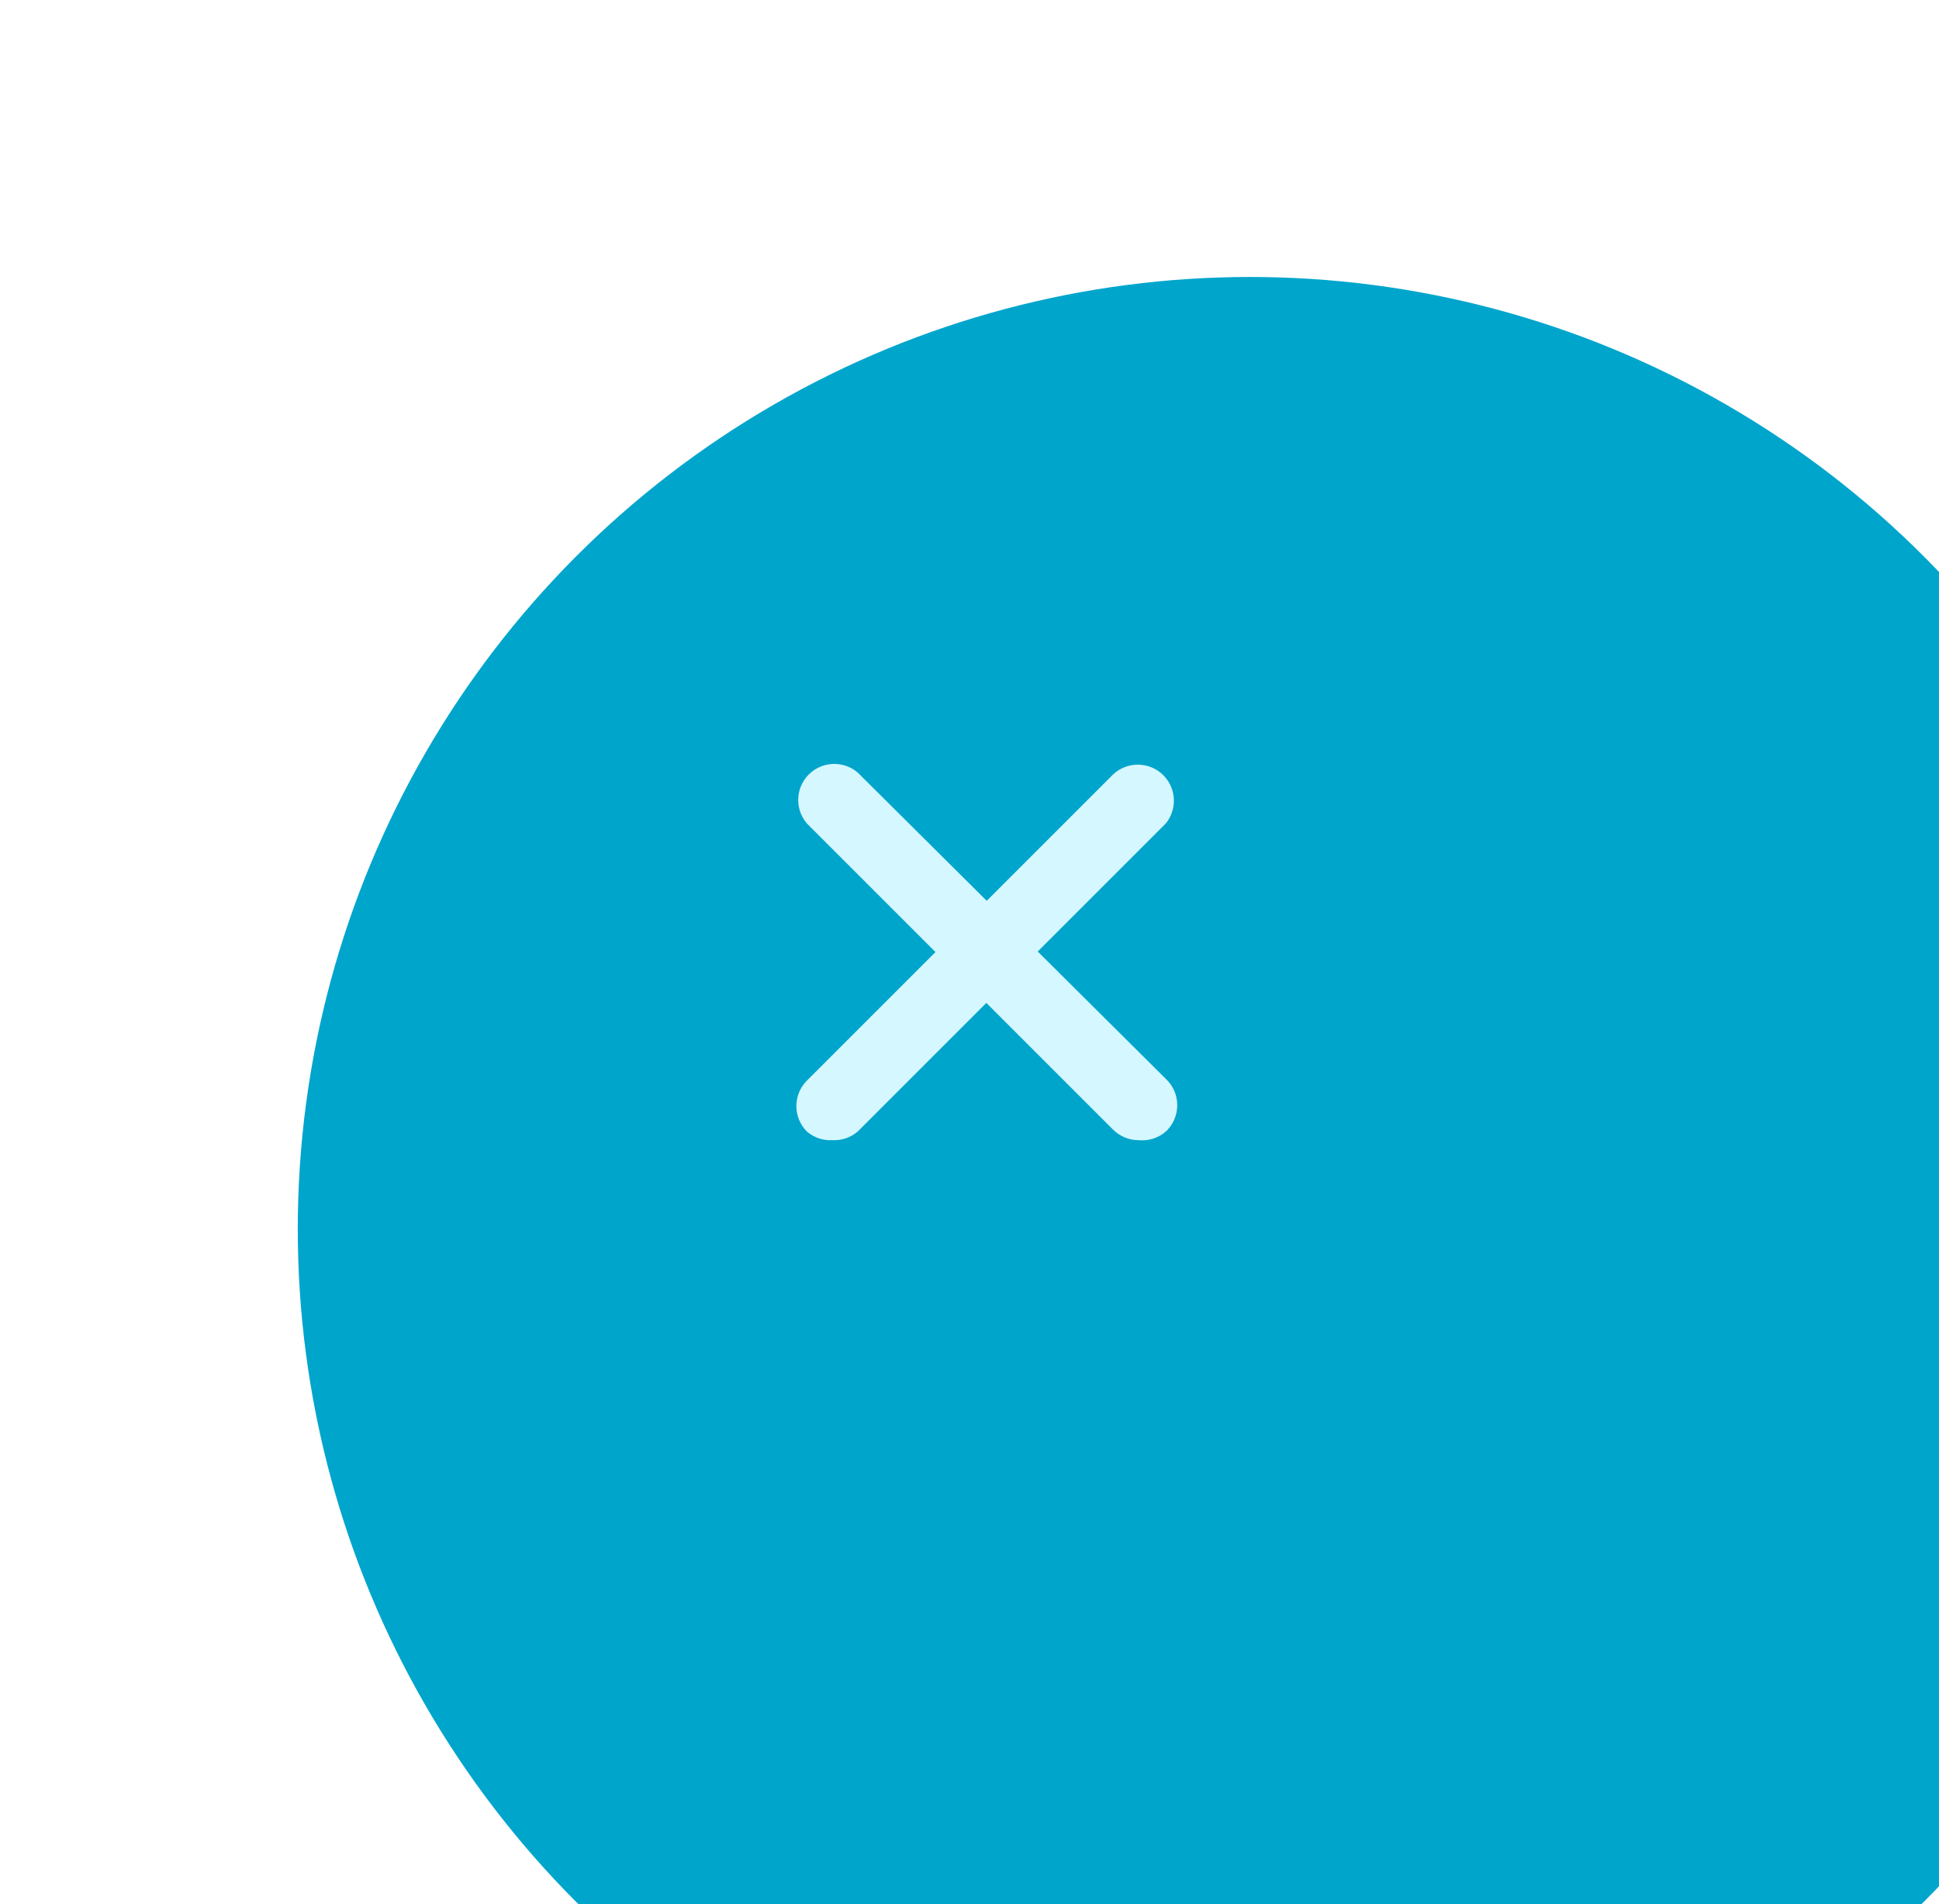 <?xml version="1.0" encoding="UTF-8"?> <svg xmlns="http://www.w3.org/2000/svg" width="56" height="55" viewBox="0 0 56 55" fill="none"><g filter="url(#filter0_i_132_1388)"><circle cx="28.1" cy="27.5" r="27.5" fill="#00A5CC"></circle></g><g clip-path="url(#clip0_132_1388)"><path d="M24.043 32.931C23.773 32.947 23.508 32.857 23.303 32.681C22.899 32.275 22.899 31.618 23.303 31.212L32.149 22.366C32.569 21.973 33.228 21.995 33.622 22.415C33.977 22.795 33.998 23.379 33.67 23.783L24.772 32.681C24.57 32.855 24.309 32.944 24.043 32.931Z" fill="#D5F7FF"></path><path d="M32.878 32.931C32.605 32.93 32.343 32.821 32.149 32.629L23.303 23.783C22.929 23.346 22.98 22.688 23.417 22.314C23.807 21.98 24.382 21.98 24.772 22.314L33.67 31.16C34.09 31.553 34.112 32.212 33.719 32.633C33.703 32.649 33.687 32.665 33.67 32.681C33.562 32.775 33.437 32.845 33.3 32.888C33.164 32.931 33.02 32.946 32.878 32.931Z" fill="#D5F7FF"></path></g><defs><filter id="filter0_i_132_1388" x="0.6" y="0" width="63" height="63" filterUnits="userSpaceOnUse" color-interpolation-filters="sRGB"><feFlood flood-opacity="0" result="BackgroundImageFix"></feFlood><feBlend mode="normal" in="SourceGraphic" in2="BackgroundImageFix" result="shape"></feBlend><feColorMatrix in="SourceAlpha" type="matrix" values="0 0 0 0 0 0 0 0 0 0 0 0 0 0 0 0 0 0 127 0" result="hardAlpha"></feColorMatrix><feOffset dx="8" dy="8"></feOffset><feGaussianBlur stdDeviation="12.5"></feGaussianBlur><feComposite in2="hardAlpha" operator="arithmetic" k2="-1" k3="1"></feComposite><feColorMatrix type="matrix" values="0 0 0 0 1 0 0 0 0 1 0 0 0 0 1 0 0 0 0.45 0"></feColorMatrix><feBlend mode="normal" in2="shape" result="effect1_innerShadow_132_1388"></feBlend></filter><clipPath id="clip0_132_1388"><rect width="11" height="11" fill="white" transform="translate(23 22)"></rect></clipPath></defs></svg> 